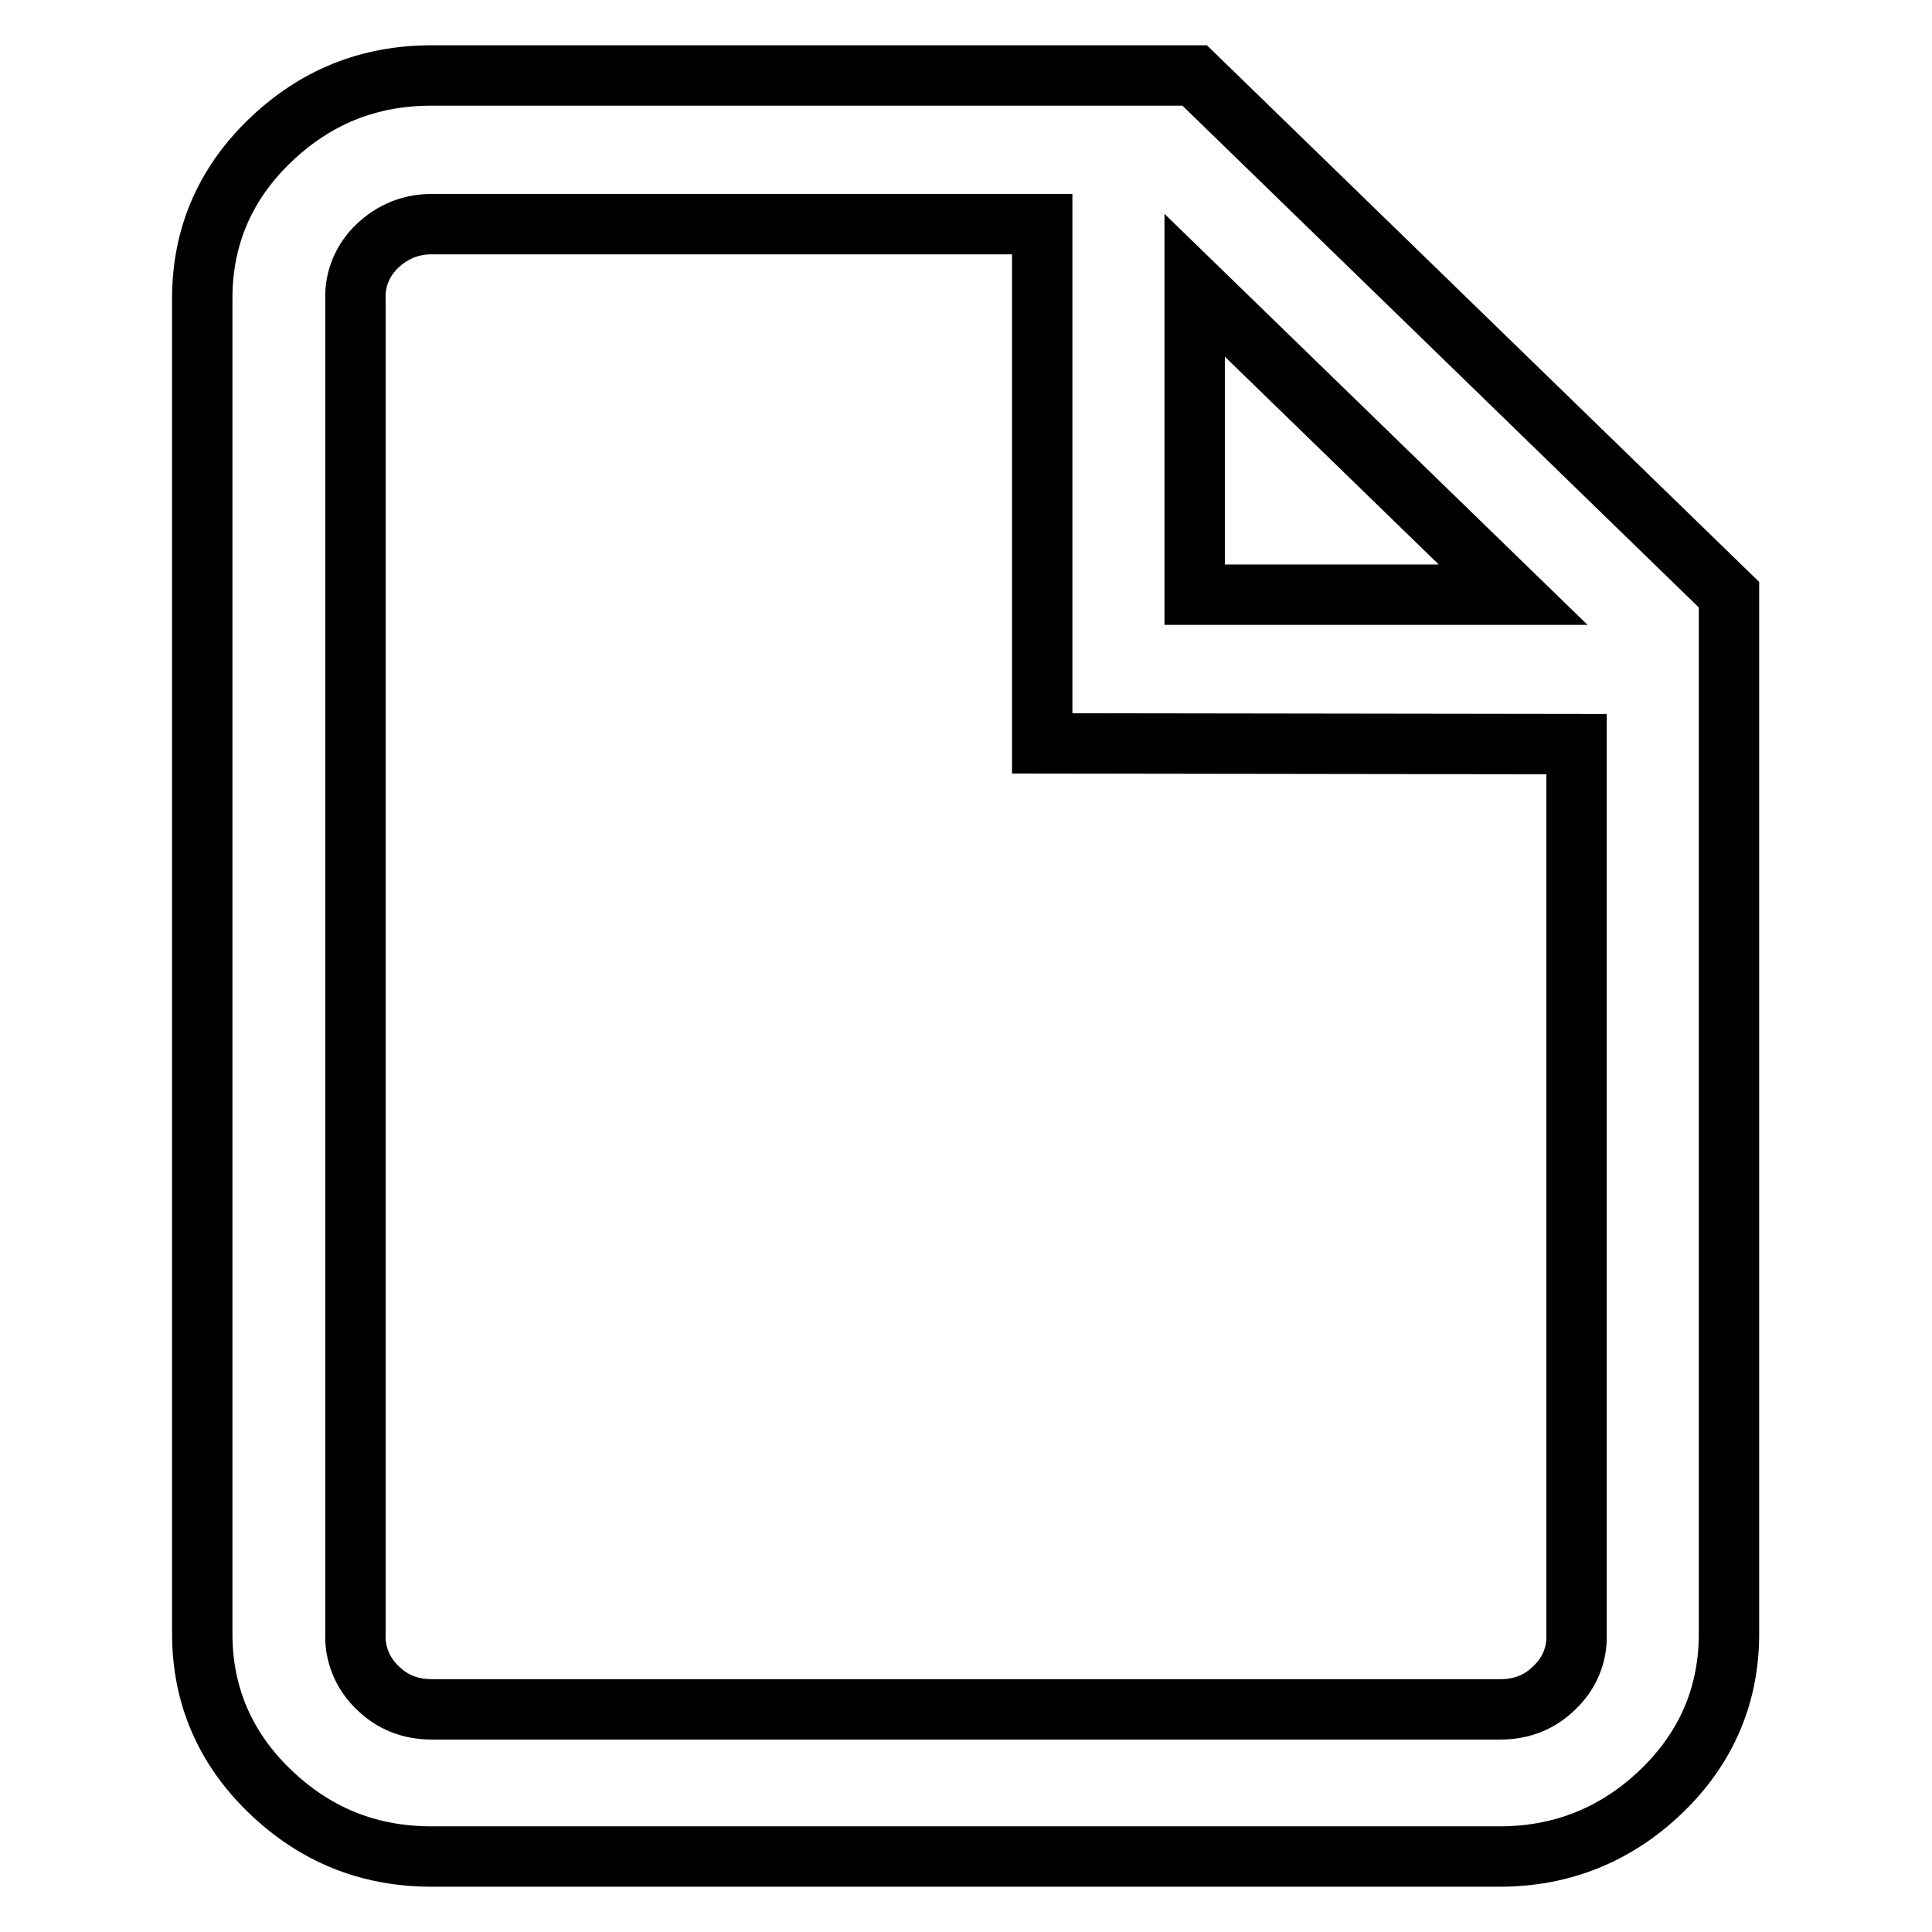 <?xml version="1.0" encoding="utf-8"?>
<!-- Svg Vector Icons : http://www.onlinewebfonts.com/icon -->
<!DOCTYPE svg PUBLIC "-//W3C//DTD SVG 1.1//EN" "http://www.w3.org/Graphics/SVG/1.1/DTD/svg11.dtd">
<svg version="1.1" xmlns="http://www.w3.org/2000/svg" xmlns:xlink="http://www.w3.org/1999/xlink" x="0px" y="0px" viewBox="0 0 256 256" enable-background="new 0 0 256 256" xml:space="preserve">
<g> <path stroke-width="8" fill-opacity="0" stroke="#000000"  d="M200.5,78.8l-42.2-41v41H200.5z M138.1,98.5V29.7H57.2c-2.8,0-5.2,1-7.2,2.9c-1.9,1.8-3,4.3-2.9,7v177 c-0.1,2.6,1,5.2,2.9,7c1.9,1.9,4.3,2.9,7.2,2.9h141.6c2.9,0,5.3-1,7.2-2.9c1.9-1.8,3-4.3,2.9-7v-118L138.1,98.5z M57.2,10h101.1 l70.8,68.8v137.7c0,8.1-3,15.1-8.9,20.8c-5.9,5.7-13.1,8.7-21.5,8.7H57.2c-8.4,0-15.5-2.9-21.5-8.7c-5.9-5.7-8.9-12.7-8.9-20.8 v-177c0-8.1,3-15.1,8.9-20.8C41.7,12.9,48.8,10,57.2,10L57.2,10z"/></g>
</svg>